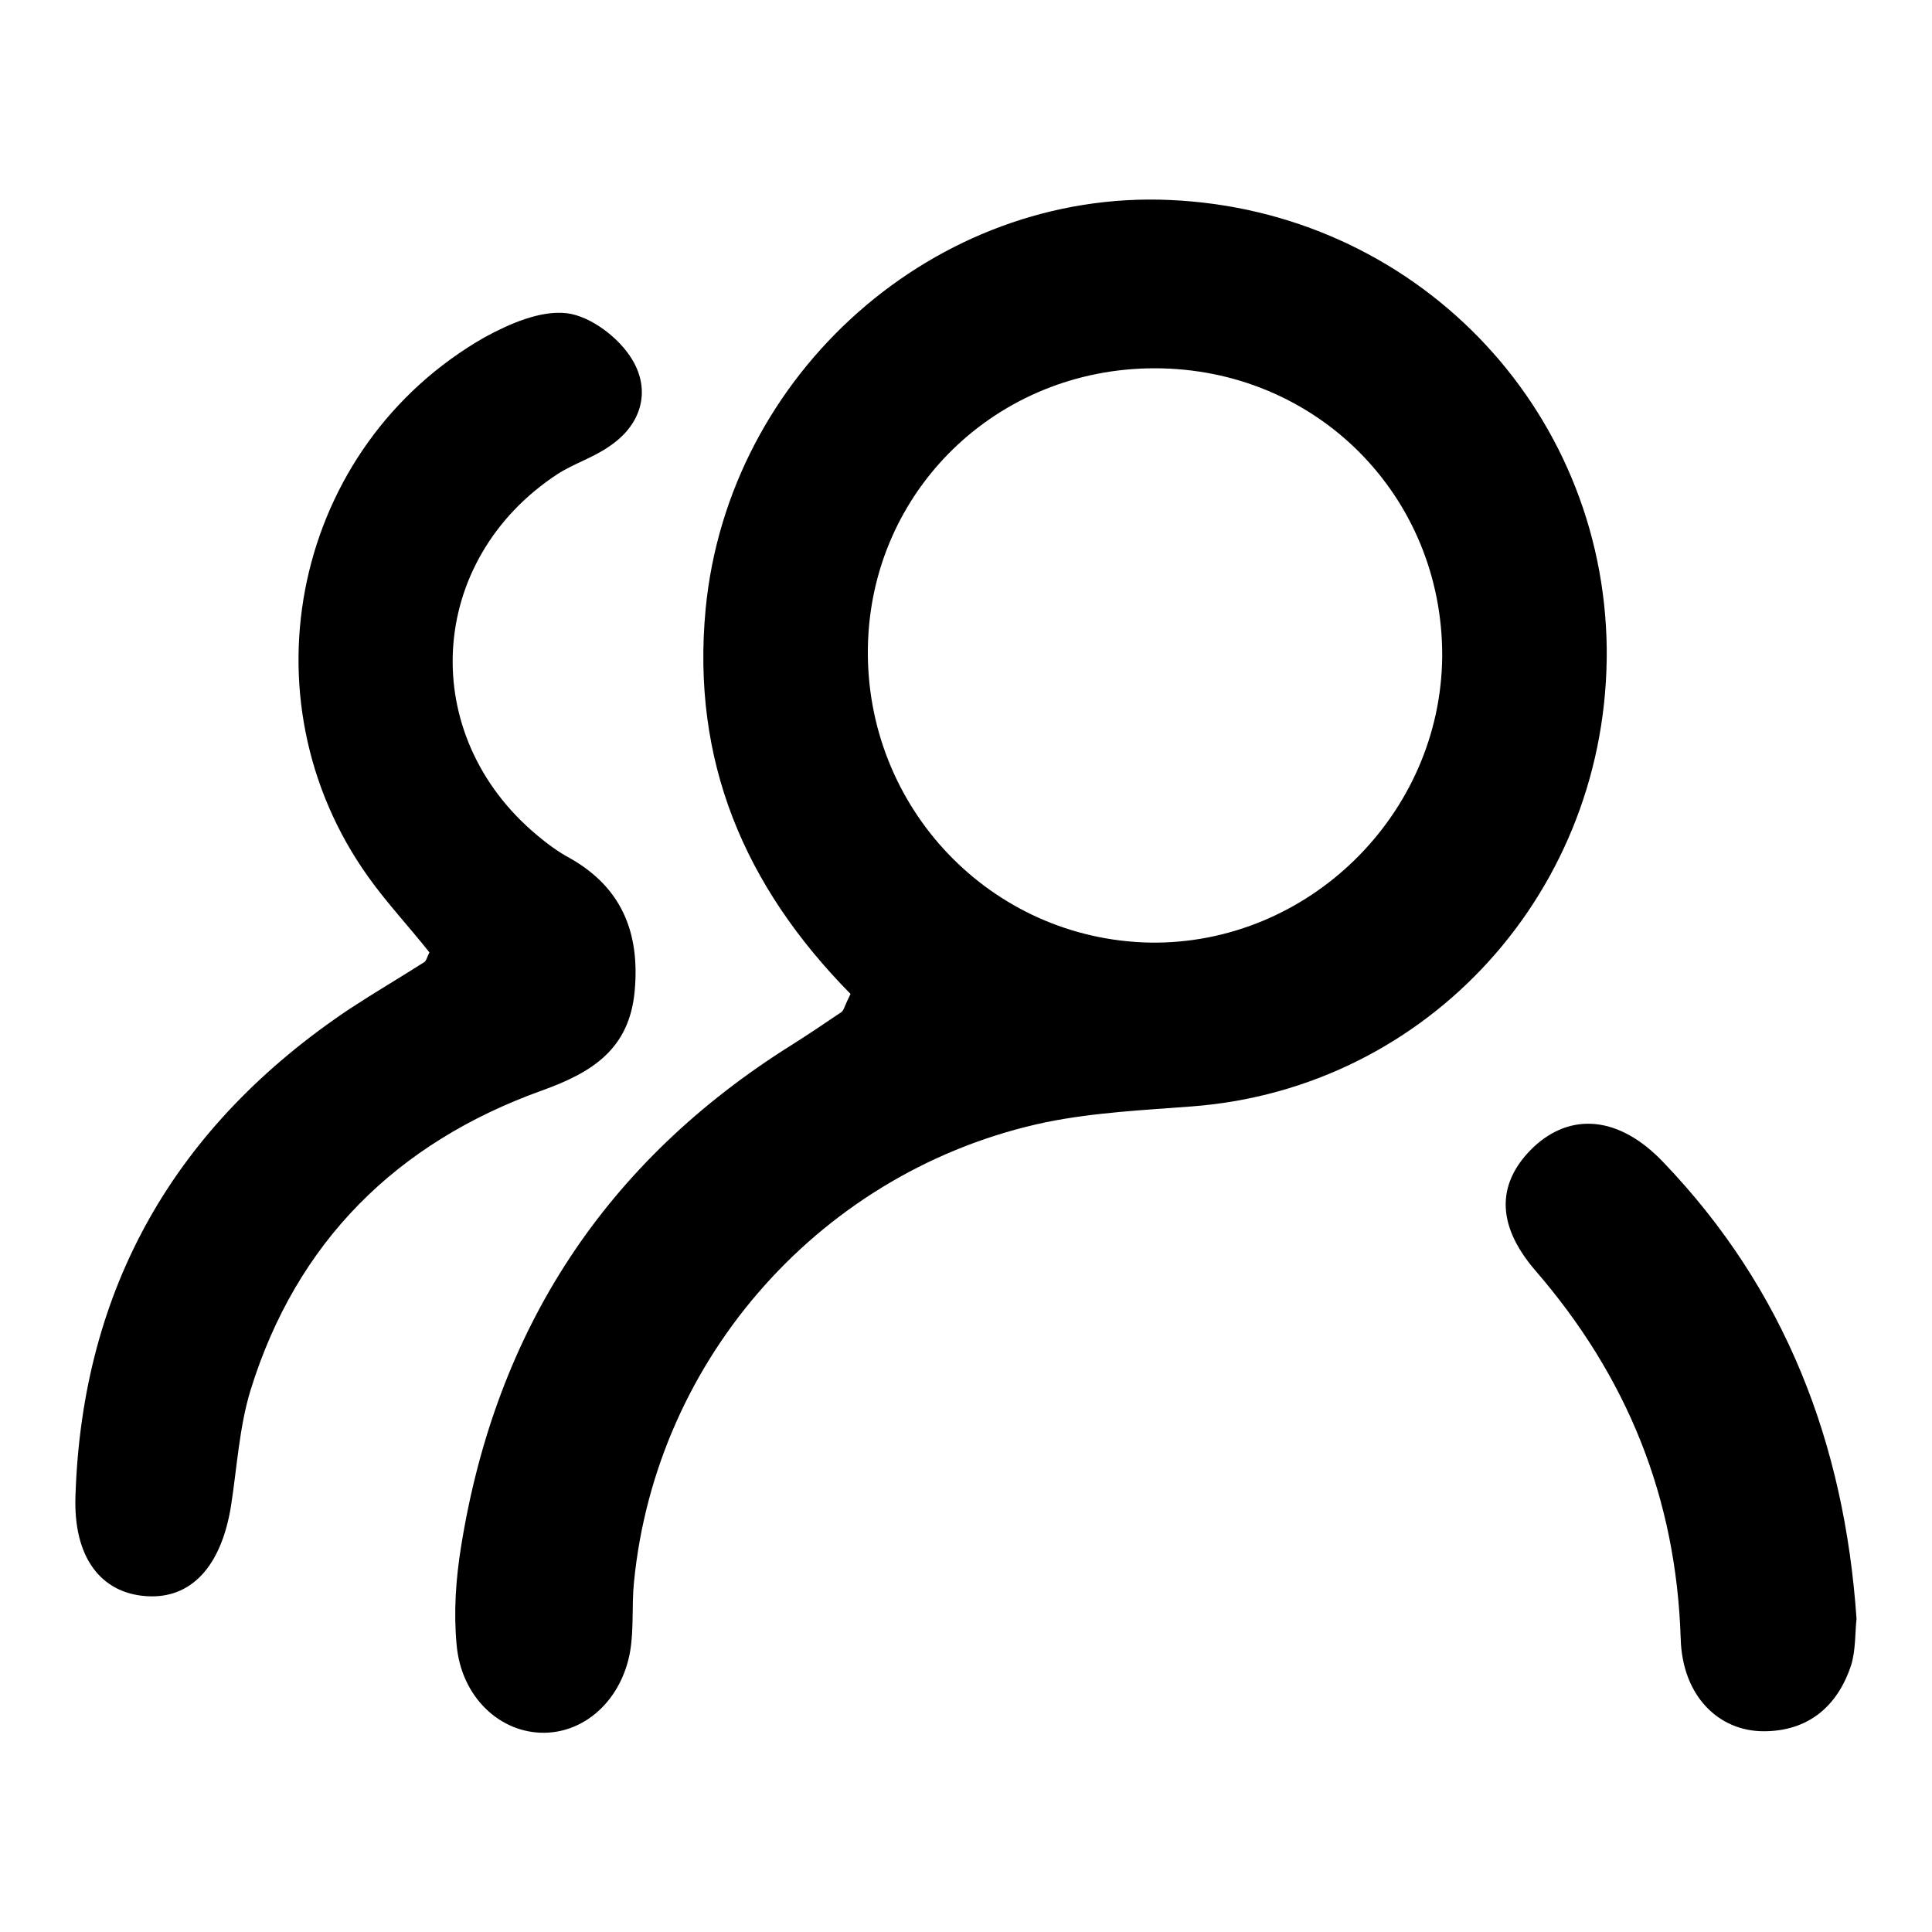 <?xml version="1.0" encoding="utf-8"?>
<!-- Svg Vector Icons : http://www.onlinewebfonts.com/icon -->
<!DOCTYPE svg PUBLIC "-//W3C//DTD SVG 1.1//EN" "http://www.w3.org/Graphics/SVG/1.1/DTD/svg11.dtd">
<svg version="1.1" xmlns="http://www.w3.org/2000/svg" xmlns:xlink="http://www.w3.org/1999/xlink" x="0px" y="0px" viewBox="0 0 256 256" enable-background="new 0 0 256 256" xml:space="preserve">
<g> <path fill="#000000" d="M155,26.5c-31-1.4-58.5,22.9-61.5,54.2c-1.9,20.1,5.1,36.7,19.2,51c-0.8,1.6-0.9,2.2-1.2,2.4 c-2.2,1.5-4.3,2.9-6.5,4.3c-24.8,15.5-39.3,37.8-43.9,66.5c-0.7,4.3-1,8.7-0.6,13c0.6,7,5.8,11.8,11.7,11.7 c5.5-0.1,10.2-4.5,11.3-10.8c0.5-3,0.2-6.1,0.5-9.1c2.9-29.9,25.1-54.8,54.6-61c6.4-1.3,12.9-1.6,19.4-2.1 c31.3-2.4,55.2-28.7,54.9-60.7C212.5,53.8,187.3,27.9,155,26.5z M152.4,124.9c-21.1-0.4-37.8-17.9-37.4-39.2 c0.4-20.7,17.1-36.9,38-36.9c21.4,0,38.2,16.9,38.1,38.2C190.9,108,173.3,125.2,152.4,124.9z M84.1,131.3 c0.7-7.7-1.7-13.7-8.6-17.6c-1.5-0.8-3-1.9-4.3-3c-16-13.3-14.7-36.5,2.7-47.9c2.2-1.4,4.8-2.2,6.9-3.7c4.3-2.9,5.4-7.4,3-11.4 c-1.7-2.9-5.5-5.8-8.7-6.2c-3.5-0.4-7.6,1.4-10.9,3.2C39,59.1,31.8,92.4,48.8,116.2c2.5,3.5,5.5,6.7,8.1,10 c-0.3,0.6-0.4,1.1-0.7,1.3c-3.3,2.1-6.7,4.1-9.9,6.2c-23,15.4-35.4,36.8-36.3,64.5c-0.3,8.2,3.4,12.9,9.4,13.3 c5.9,0.4,9.9-3.9,11.2-11.9c0.8-5.1,1.1-10.5,2.6-15.4c6.1-19.7,19.4-32.8,38.6-39.7C78.5,142.1,83.4,139,84.1,131.3z M220.4,154 c-5.9-6.2-12.3-6.6-17.2-2c-4.7,4.5-5.2,10,0.2,16.3c12.2,14.1,18.7,30.1,19.3,48.8c0.2,7.6,5,12.3,11,12.3c5.9,0,9.8-3.3,11.6-8.8 c0.6-2,0.5-4.3,0.7-6.1C244.4,191.2,236.5,170.8,220.4,154z"/></g>
</svg>